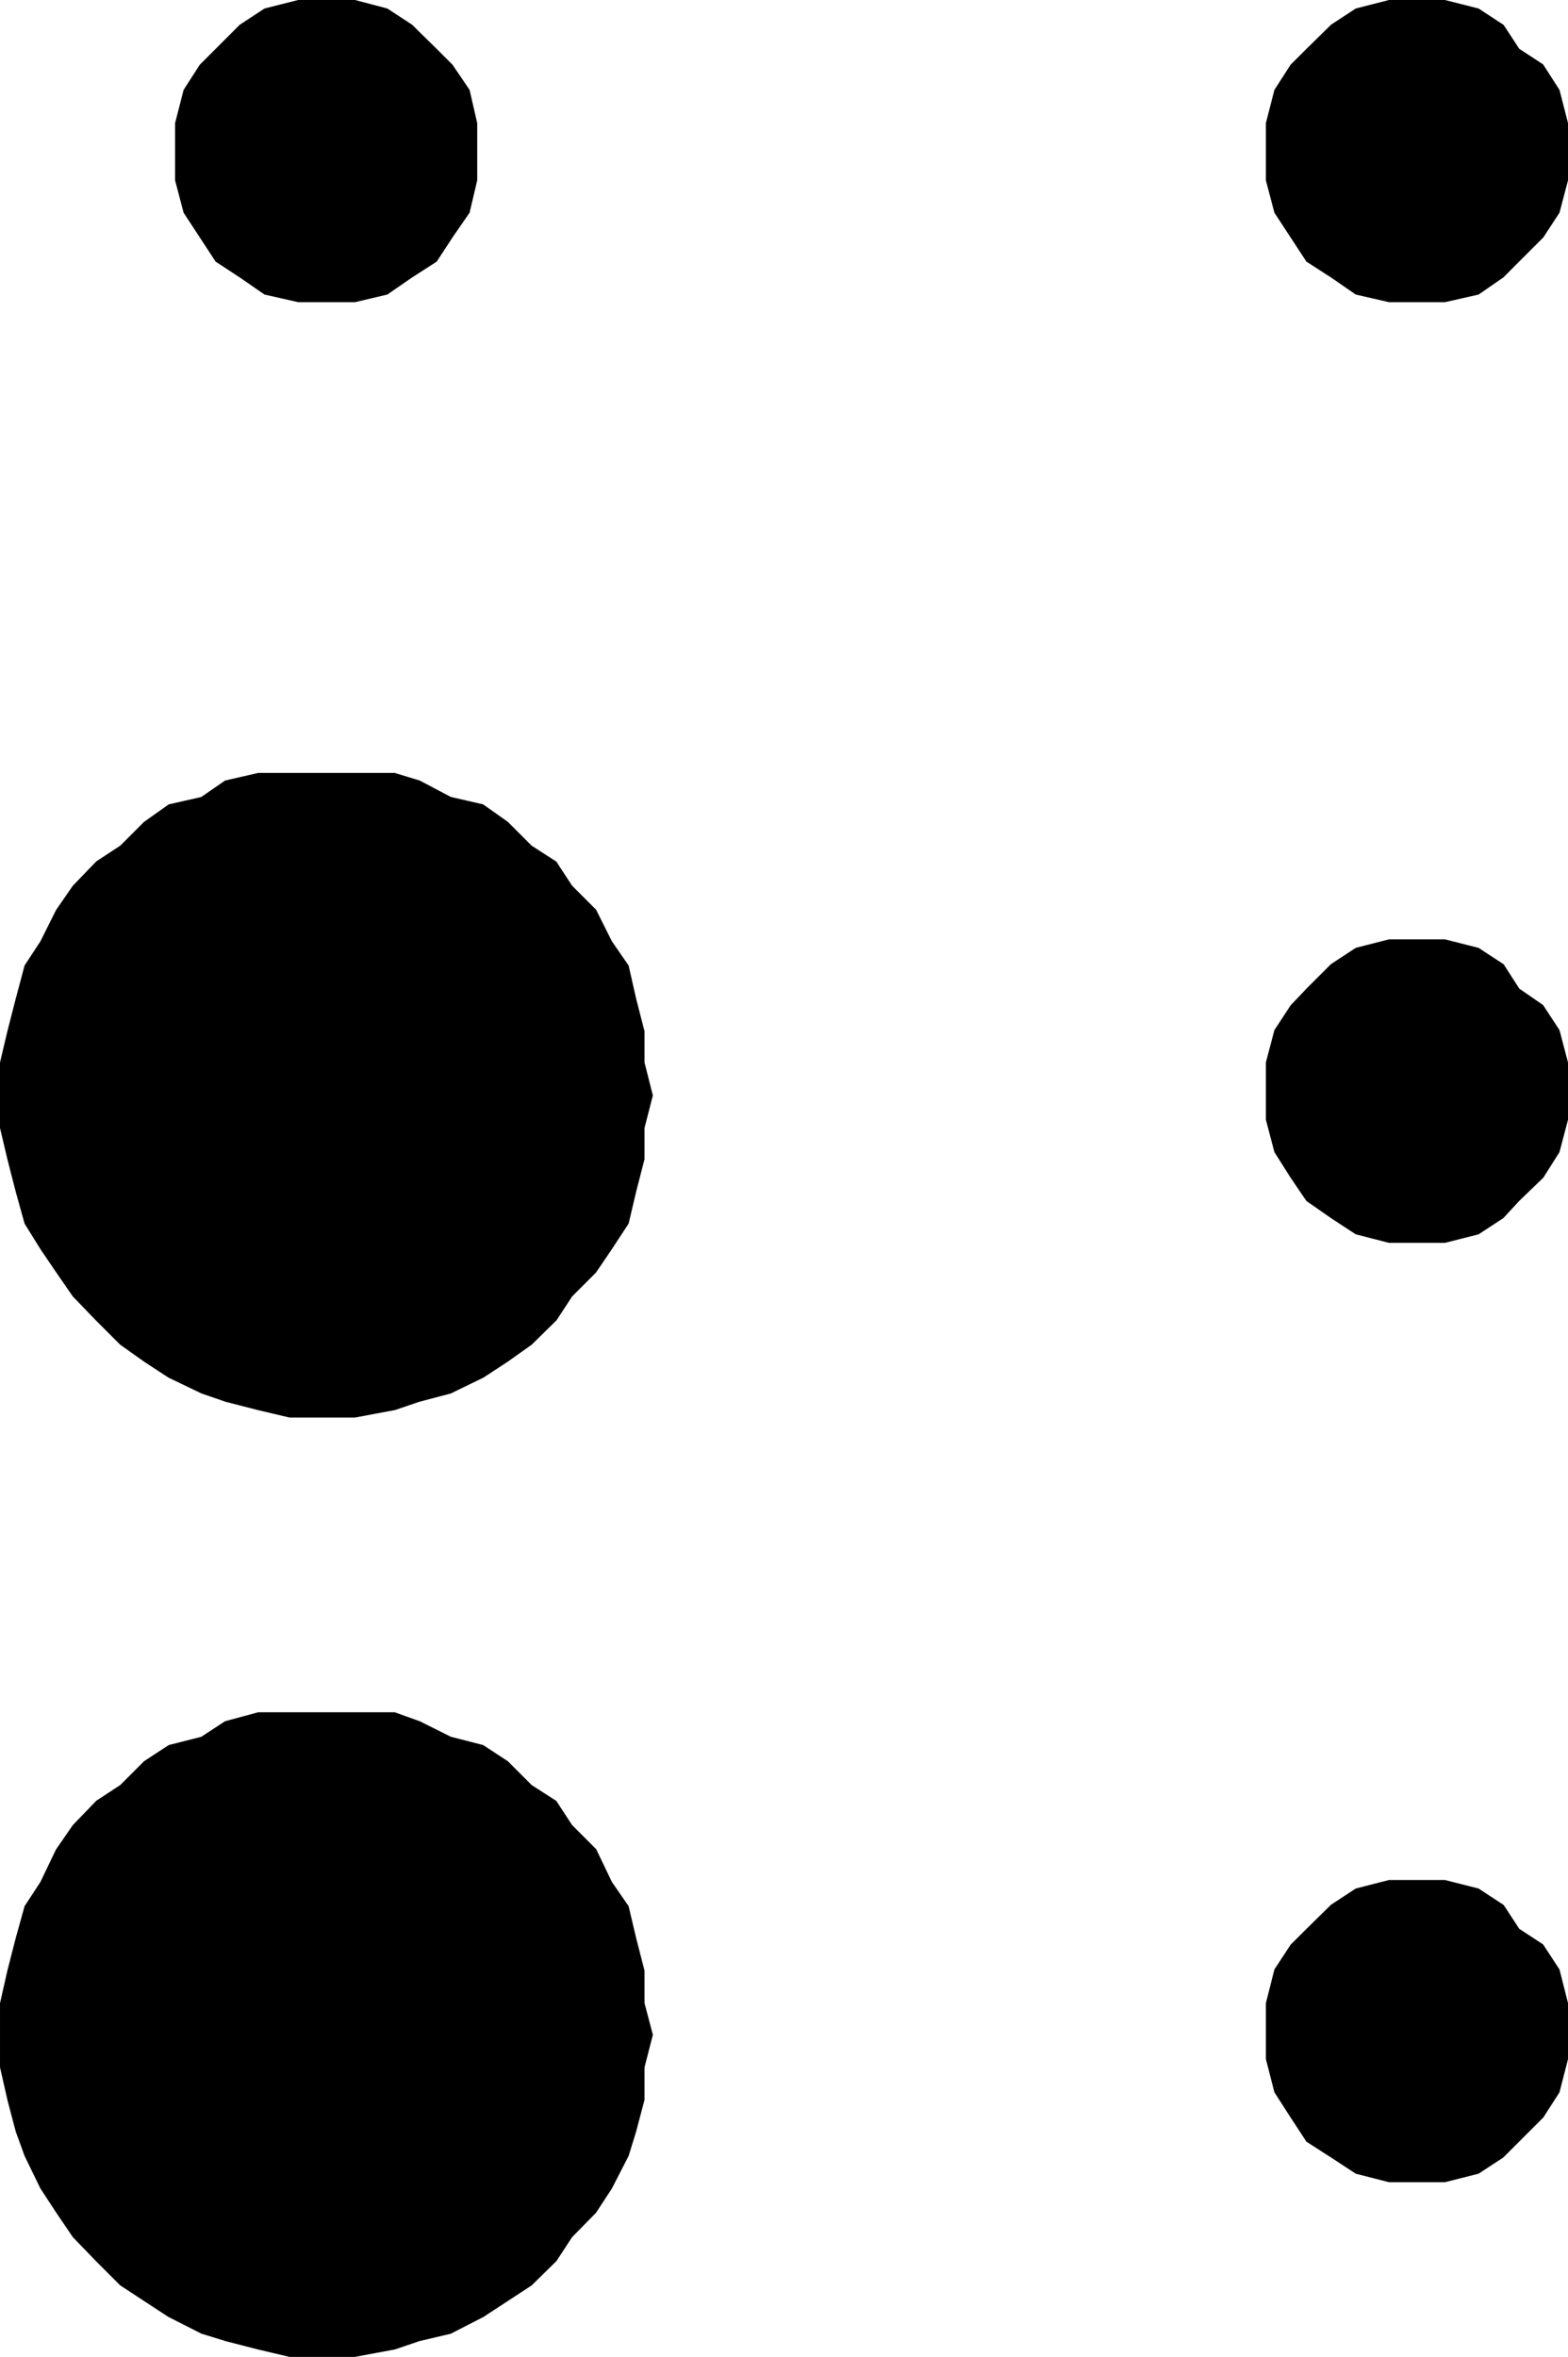 <svg xmlns="http://www.w3.org/2000/svg" width="361.814" height="543.712"><path stroke="#000" stroke-miterlimit="10" stroke-width="1.814" d="M74.407 326.106h-7.5l-7.2-1.699-7.398-1.902-5.5-1.899-7.5-3.601-5.5-3.598-5.5-3.902-5.5-5.5-5.3-5.5-3.801-5.5-3.598-5.301-3.601-5.797-2-7.203-1.899-7.399-1.703-7.199v-14.902l1.703-7.2 1.899-7.398 2-7.5 3.601-5.5 3.598-7.199 3.8-5.5 5.301-5.5 5.5-3.602 5.5-5.5 5.5-3.898 7.5-1.703 5.5-3.797 7.399-1.703h31.199l5.602 1.703 7.199 3.797 7.402 1.703 5.5 3.898 5.5 5.5 5.598 3.602 3.601 5.5 5.5 5.5 3.598 7.2 3.8 5.5 1.7 7.5 1.902 7.398v7.199l1.899 7.5-1.899 7.402v7.2l-1.902 7.398-1.7 7.203-3.8 5.797-3.598 5.3-5.5 5.5-3.601 5.5-5.598 5.5-5.5 3.903-5.5 3.598-7.402 3.601-7.2 1.899-5.601 1.902-9.098 1.7h-7.402m0 216.698h-7.5l-7.2-1.699-7.398-1.902-5.5-1.7-7.5-3.8-5.5-3.598-5.5-3.601-5.5-5.5-5.3-5.5-3.801-5.598-3.598-5.5-3.601-7.402-2-5.5-1.899-7.2-1.703-7.5v-14.601l1.703-7.5 1.899-7.399 2-7.199 3.601-5.5 3.598-7.5 3.8-5.5 5.301-5.5 5.5-3.601 5.5-5.5 5.5-3.598 7.5-1.902 5.5-3.598 7.399-2h31.199l5.602 2 7.199 3.598 7.402 1.902 5.5 3.598 5.5 5.5 5.598 3.601 3.601 5.5 5.5 5.5 3.598 7.5 3.8 5.5 1.7 7.2 1.902 7.398v7.5l1.899 7.203-1.899 7.398v7.5l-1.902 7.2-1.7 5.5-3.8 7.402-3.598 5.5-5.5 5.598-3.601 5.5-5.598 5.5-5.5 3.601-5.5 3.598-7.402 3.8-7.2 1.7-5.601 1.902-9.098 1.7h-7.402m0-474.001h-5.5l-7.5-1.699-5.5-3.8-5.5-3.602-3.598-5.5-3.601-5.5-1.899-7.2v-13l1.899-7.398 3.601-5.601 9.098-9.098 5.5-3.602 7.5-1.898h12.902l7.2 1.898 5.5 3.602 5.601 5.5 3.598 3.598 3.8 5.601 1.7 7.399v13l-1.7 7.199-3.8 5.5-3.598 5.5-5.601 3.601-5.5 3.801-7.2 1.7h-7.402m251.703-.001h-5.5l-7.402-1.699-5.5-3.8-5.598-3.602-7.203-11-1.898-7.2v-13l1.898-7.398 3.602-5.601 3.601-3.598 5.598-5.5 5.5-3.602L320.61.907h12.7l7.5 1.898 5.5 3.602 3.597 5.5 5.5 3.598 3.602 5.601 1.898 7.399v13l-1.898 7.199-3.602 5.5-5.5 5.5-3.598 3.601-5.5 3.801-7.5 1.7h-7.199m0 216.999h-5.5l-7.402-1.898-5.5-3.602-5.598-3.898-3.601-5.3-3.602-5.7-1.898-7.203v-13l1.898-7.2 3.602-5.5 3.601-3.8 5.598-5.598 5.5-3.601 7.402-1.899h12.7l7.5 1.899 5.5 3.601 3.597 5.598 5.5 3.8 3.602 5.5 1.898 7.2v13l-1.898 7.203-3.602 5.7-5.5 5.3-3.598 3.898-5.5 3.602-7.5 1.898h-7.199m0 216.7h-5.5l-7.402-1.899-5.5-3.601-5.598-3.598-3.601-5.5-3.602-5.602-1.898-7.398v-12.703l1.898-7.5 3.602-5.5 3.601-3.598 5.598-5.5 5.5-3.601 7.402-1.899h12.7l7.5 1.899 5.5 3.601 3.597 5.5 5.5 3.598 3.602 5.5 1.898 7.5v12.703l-1.898 7.398-3.602 5.602-9.098 9.098-5.5 3.601-7.5 1.899h-7.199"/></svg>
